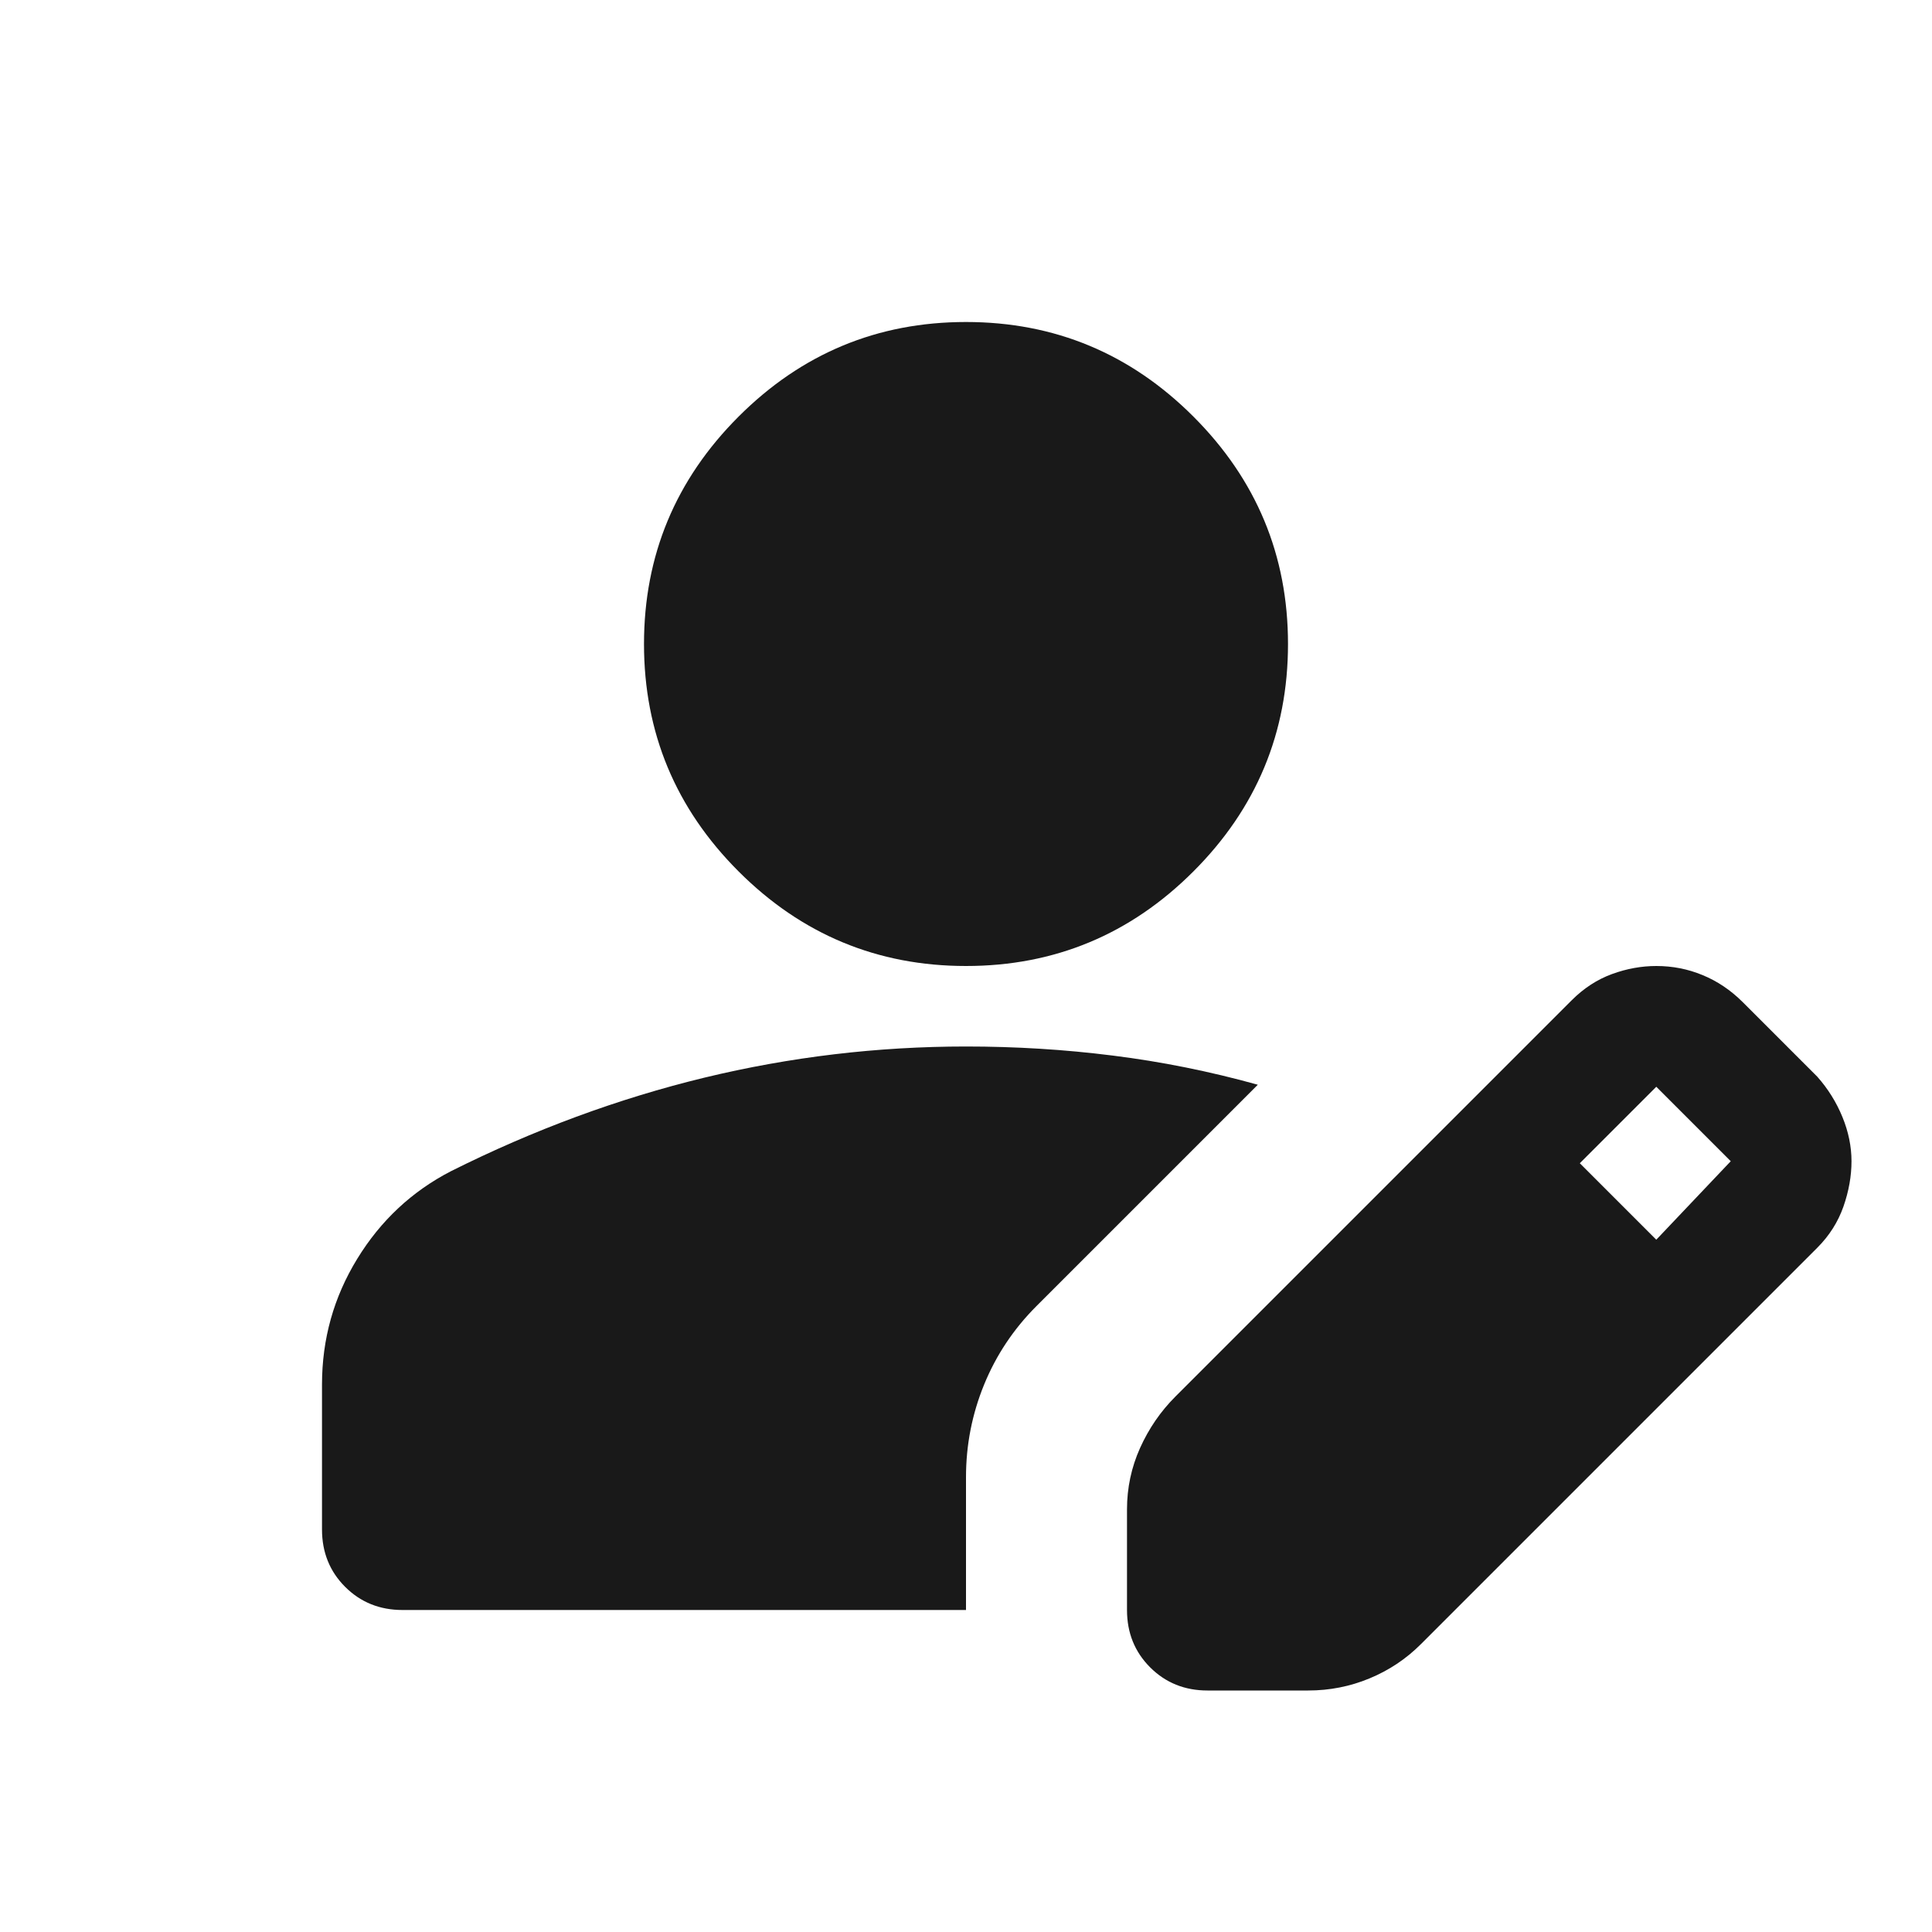 <svg width="24" height="24" viewBox="0 0 24 24" fill="none" xmlns="http://www.w3.org/2000/svg">
<mask id="mask0_10999_996" style="mask-type:alpha" maskUnits="userSpaceOnUse" x="0" y="0" width="24" height="24">
<rect width="24" height="24" fill="#D9D9D9"/>
</mask>
<g mask="url(#mask0_10999_996)">
<path d="M14 20V18.75C14 18.483 14.054 18.229 14.162 17.988C14.271 17.746 14.417 17.533 14.6 17.35L19.525 12.425C19.675 12.275 19.842 12.167 20.025 12.1C20.208 12.033 20.392 12 20.575 12C20.775 12 20.967 12.037 21.15 12.113C21.333 12.188 21.5 12.3 21.65 12.45L22.575 13.375C22.708 13.525 22.812 13.692 22.887 13.875C22.962 14.058 23 14.242 23 14.425C23 14.608 22.967 14.796 22.9 14.988C22.833 15.179 22.725 15.35 22.575 15.5L17.65 20.425C17.467 20.608 17.254 20.75 17.012 20.85C16.771 20.95 16.517 21 16.25 21H15C14.717 21 14.479 20.904 14.287 20.712C14.096 20.521 14 20.283 14 20ZM4 19V17.2C4 16.633 4.146 16.113 4.438 15.637C4.729 15.162 5.117 14.8 5.6 14.55C6.633 14.033 7.683 13.646 8.75 13.387C9.817 13.129 10.9 13 12 13C12.617 13 13.225 13.037 13.825 13.113C14.425 13.188 15.025 13.308 15.625 13.475L12.875 16.225C12.592 16.508 12.375 16.833 12.225 17.2C12.075 17.567 12 17.95 12 18.35V20H5C4.717 20 4.479 19.904 4.287 19.712C4.096 19.521 4 19.283 4 19ZM20.575 15.4L21.5 14.425L20.575 13.5L19.625 14.45L20.575 15.4ZM12 12C10.9 12 9.958 11.608 9.175 10.825C8.392 10.042 8 9.1 8 8C8 6.9 8.392 5.958 9.175 5.175C9.958 4.392 10.9 4 12 4C13.1 4 14.042 4.392 14.825 5.175C15.608 5.958 16 6.9 16 8C16 9.1 15.608 10.042 14.825 10.825C14.042 11.608 13.1 12 12 12Z" fill="#191919"/>
</g>
</svg>
